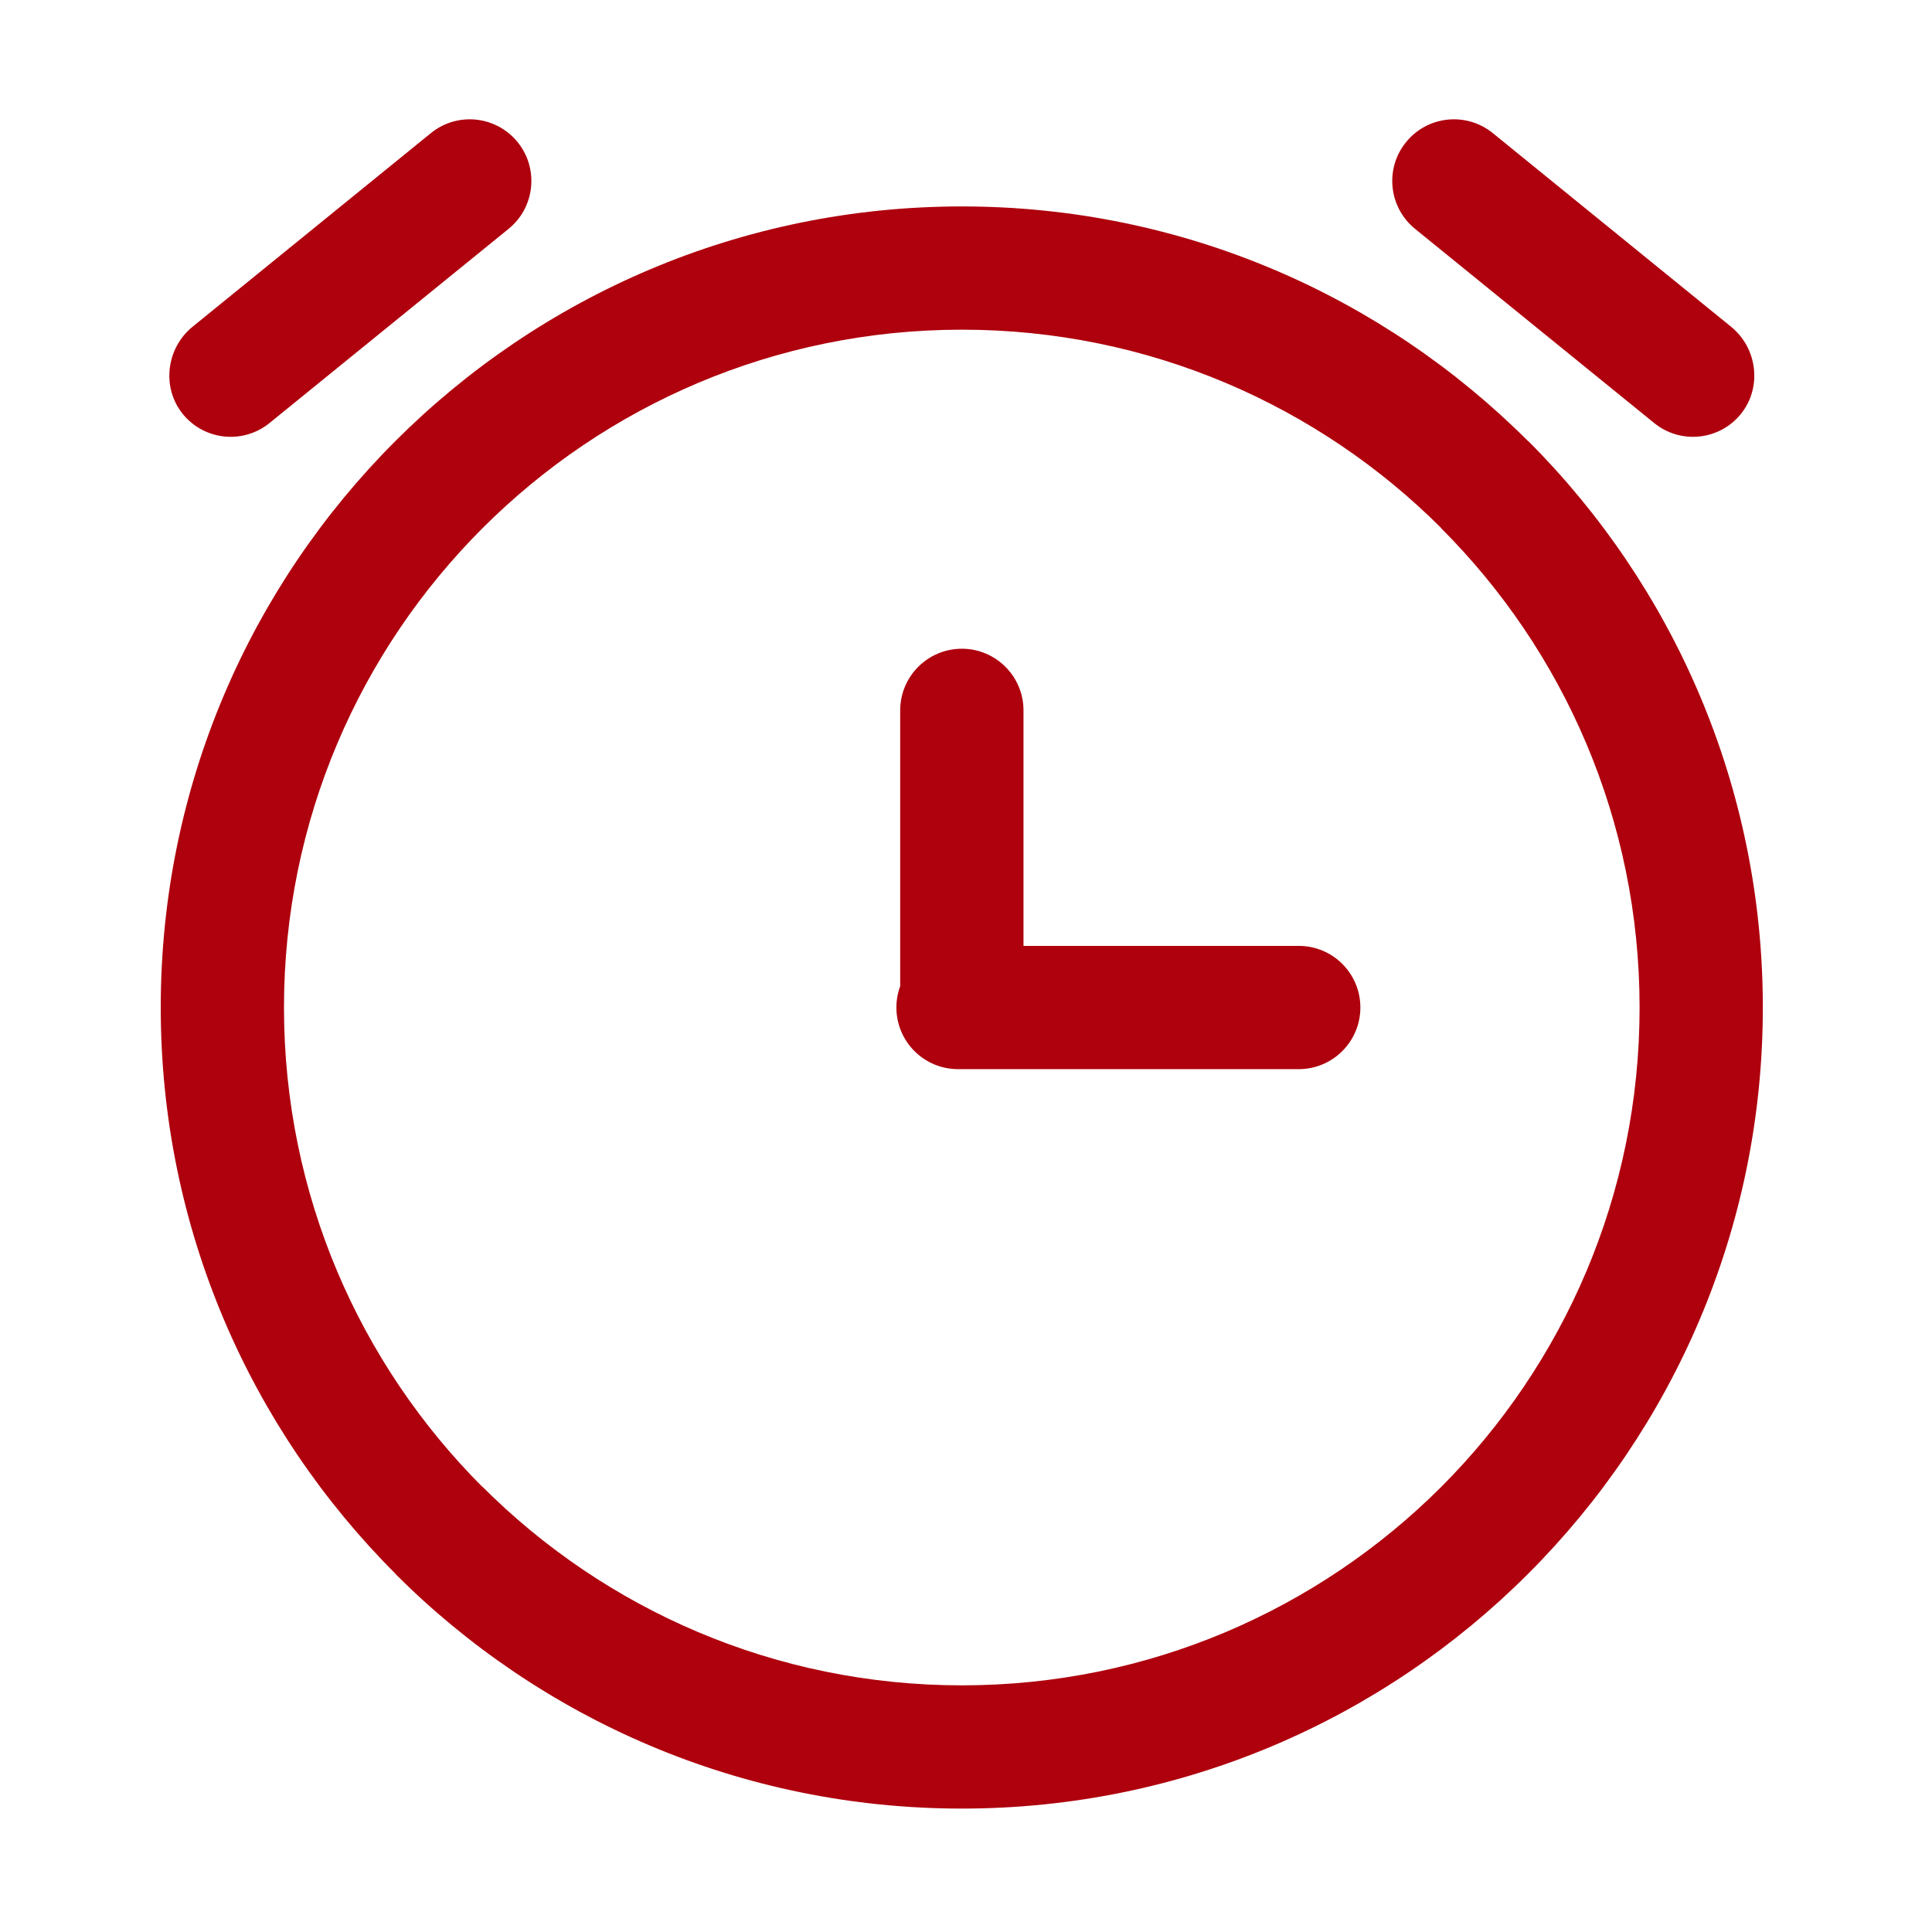 <?xml version="1.0" standalone="no"?><!DOCTYPE svg PUBLIC "-//W3C//DTD SVG 1.1//EN" "http://www.w3.org/Graphics/SVG/1.1/DTD/svg11.dtd"><svg t="1586843370387" class="icon" viewBox="0 0 1024 1024" version="1.1" xmlns="http://www.w3.org/2000/svg" p-id="59728" width="50" height="50" xmlns:xlink="http://www.w3.org/1999/xlink"><defs><style type="text/css"></style></defs><path d="M507.773 566.662c-18.053 0-32.662-14.638-32.662-32.662 0-18.052 14.609-32.66 32.662-32.66 60.217 0 120.434 0 180.59 0 18.052 0 32.662 14.608 32.662 32.66 0 18.023-14.61 32.662-32.662 32.662C628.207 566.662 567.991 566.662 507.773 566.662zM477.121 376.502c0-18.018 14.64-32.661 32.693-32.661 17.988 0 32.66 14.642 32.66 32.661L542.474 533.238c0 18.052-14.672 32.66-32.66 32.66-18.052 0-32.693-15.117-32.693-33.171L477.121 376.502zM509.814 109.414c117.12 0 223.267 47.555 300.068 124.36l0.128 0c76.806 76.801 124.328 182.981 124.328 300.226 0 117.121-47.521 223.268-124.328 300.069l-0.128 0.128c-76.802 76.806-182.948 124.391-300.068 124.391-117.246 0-223.424-47.522-300.261-124.391l0-0.128C132.75 757.268 85.195 651.122 85.195 534c0-117.244 47.555-223.425 124.358-300.226C286.39 156.939 392.567 109.414 509.814 109.414L509.814 109.414zM763.891 279.894c-65.001-64.968-154.885-105.159-254.078-105.159-99.225 0-189.073 40.22-254.077 105.221-65.001 64.973-105.221 154.822-105.221 254.044 0 99.259 40.22 189.076 105.157 254.078l0.064-0.061c65.003 65.001 154.851 105.251 254.077 105.251 99.193 0 189.076-40.25 254.078-105.19 64.938-65.001 105.124-154.819 105.124-254.078 0-99.222-40.186-189.071-105.189-254.044L763.891 279.894zM228.405 70.533c14-11.352 34.542-9.215 45.929 4.784 11.353 13.973 9.25 34.576-4.753 45.962L142.86 224.206c-14.001 11.384-34.575 9.249-45.96-4.754-11.356-14.003-8.835-34.893 5.166-46.278L228.405 70.533zM791.191 70.533c-14.031-11.352-34.574-9.215-45.929 4.784-11.418 13.973-9.25 34.576 4.723 45.962l126.75 102.927c13.968 11.384 34.576 9.249 45.929-4.754 11.355-14.003 8.866-34.893-5.167-46.278L791.191 70.533z" fill="#ae000d" p-id="59729"></path></svg>